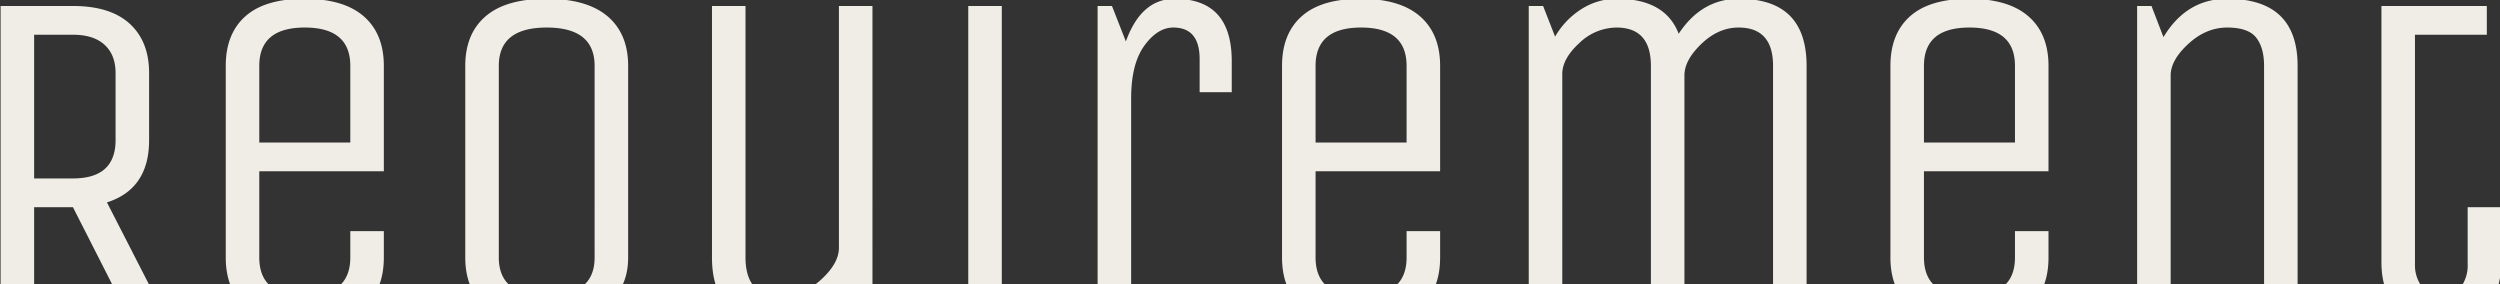 <svg xmlns="http://www.w3.org/2000/svg" xmlns:xlink="http://www.w3.org/1999/xlink" width="835" height="95" viewBox="0 0 835 95">
  <rect x="0" y="0" width="835" height="95" fill="#333333" stroke="none"/>
  <defs>
    <clipPath id="clip-path">
      <rect id="長方形_179" data-name="長方形 179" width="835" height="95" transform="translate(1027 985)" fill="#fff" stroke="#707070" stroke-width="1"/>
    </clipPath>
  </defs>
  <g id="img_slide_txt" transform="translate(-1027 -985)" clip-path="url(#clip-path)">
    <path id="パス_902" data-name="パス 902" d="M-401.6,0h-11.2V-104h24.16q12.48,0,18.96,5.92t6.48,16.48v22.4q0,16.32-14.08,20.8L-357.6,0h-12.32l-18.72-36.8H-401.6Zm27.2-59.2V-81.6q0-6.08-3.68-9.44t-10.56-3.36H-401.6v48h12.96Q-374.4-46.4-374.4-59.2ZM-296-20v-8.8h11.2V-20q0,10.72-6.56,16.56T-311.04,2.4q-13.12,0-19.84-5.84T-337.6-20V-84q0-10.72,6.56-16.56t19.68-5.84q13.12,0,19.84,5.84T-284.8-84v35.2h-41.6V-20q0,12.8,15.2,12.8T-296-20Zm-30.4-64v25.6H-296V-84q0-12.8-15.2-12.8T-326.4-84Zm123.2,0v64q0,11.84-9.6,17.12l23.2,4.48-1.76,8.48L-230.24,2.4q-13.6,0-20.48-5.84T-257.6-20V-84q0-10.72,6.8-16.56t20.32-5.84q13.52,0,20.4,5.84T-203.2-84Zm-11.2,64V-84q0-12.8-16-12.8t-16,12.8v64q0,12.8,16,12.8T-214.4-20Zm39.2,0v-84H-164v84q0,6.08,2.64,9.44t9.68,3.36q7.04,0,12.96-5.44t5.92-10.56V-104h11.2V0h-4.8l-4.16-10.24a27.628,27.628,0,0,1-9.04,9.2A22.4,22.4,0,0,1-151.68,2.4Q-175.2,2.4-175.2-20ZM-78.4,0H-89.6V-104h11.2Zm43.2,0H-46.4V-104h4.8l4.64,11.84q5.12-14.24,16.32-14.24,19.04,0,19.04,20.8v10.4H-12.32V-86.24q0-10.56-8.8-10.56-5.28,0-9.68,6.08t-4.4,17.6Zm92-20v-8.8H68V-20Q68-9.28,61.44-3.44T41.76,2.4q-13.12,0-19.84-5.84T15.2-20V-84q0-10.72,6.56-16.56t19.68-5.84q13.12,0,19.84,5.84T68-84v35.2H26.4V-20q0,12.8,15.2,12.8T56.8-20ZM26.4-84v25.6H56.8V-84q0-12.8-15.2-12.8T26.4-84ZM108.8,0H97.6V-104h4.8l4,10.24a26.471,26.471,0,0,1,8.8-9.2,21.73,21.73,0,0,1,11.84-3.44q16.16,0,20.64,11.68,7.68-11.68,20.16-11.68,22.56,0,22.56,22.4V0H179.2V-84q0-12.8-11.52-12.8-6.72,0-12.4,5.44T149.6-80.8V0H138.4V-84q0-12.8-11.52-12.8a18.018,18.018,0,0,0-12.4,5.2q-5.68,5.2-5.68,10.32ZM260-20v-8.8h11.2V-20q0,10.72-6.56,16.56T244.96,2.4q-13.12,0-19.84-5.84T218.4-20V-84q0-10.72,6.56-16.56t19.68-5.84q13.12,0,19.84,5.84T271.2-84v35.2H229.6V-20q0,12.8,15.2,12.8T260-20ZM229.6-84v25.6H260V-84q0-12.8-15.2-12.8T229.6-84ZM312,0H300.8V-104h4.8l4,10.4q7.68-12.8,21.28-12.8,23.52,0,23.52,22.4V0H343.2V-84q0-6.08-2.64-9.44t-9.68-3.36q-7.04,0-12.96,5.44T312-80.8Zm70.4-104h35.2v9.6h-24v76.64a12.032,12.032,0,0,0,2.32,7.52,7.77,7.77,0,0,0,6.56,3.04,7.632,7.632,0,0,0,6.48-2.96,12.249,12.249,0,0,0,2.24-7.6V-36.8h11.2v18.4q0,10.08-5.36,15.44T402.56,2.4q-9.12,0-14.64-5.36T382.4-18.4Z" transform="translate(1440 1091)" fill="#f0ede7"/>
  </g>
</svg>
